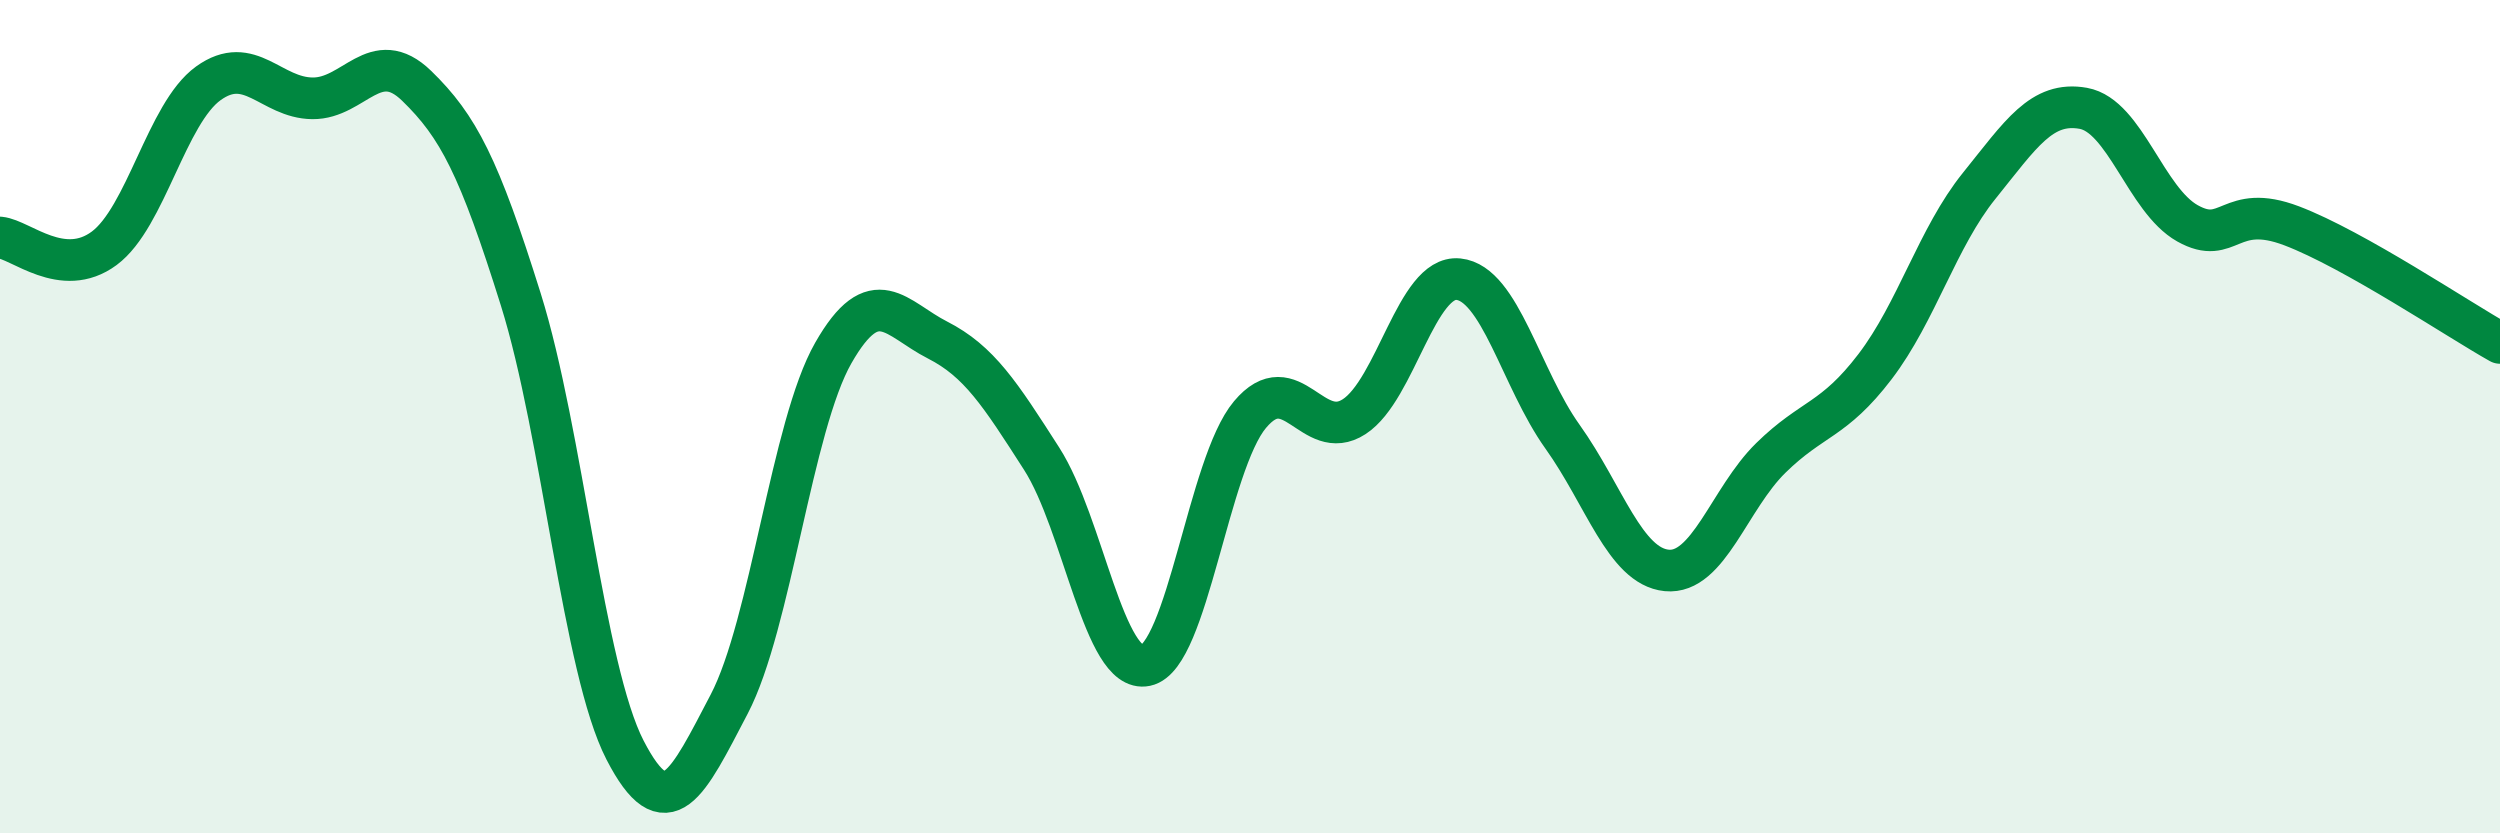 
    <svg width="60" height="20" viewBox="0 0 60 20" xmlns="http://www.w3.org/2000/svg">
      <path
        d="M 0,5.7 C 0.5,5.75 1.5,6.7 2.5,5.96 C 3.5,5.22 4,2.72 5,2 C 6,1.28 6.5,2.35 7.5,2.36 C 8.5,2.37 9,1.09 10,2.06 C 11,3.03 11.5,4 12.5,7.19 C 13.5,10.38 14,16.06 15,18 C 16,19.94 16.5,18.81 17.5,16.9 C 18.5,14.99 19,10.22 20,8.47 C 21,6.72 21.5,7.65 22.5,8.16 C 23.5,8.67 24,9.45 25,11.01 C 26,12.57 26.5,16.18 27.5,15.97 C 28.5,15.76 29,11.14 30,9.95 C 31,8.76 31.5,10.65 32.5,10 C 33.5,9.35 34,6.6 35,6.7 C 36,6.8 36.5,9.08 37.5,10.48 C 38.5,11.88 39,13.59 40,13.69 C 41,13.79 41.5,11.97 42.5,10.99 C 43.5,10.01 44,10.11 45,8.8 C 46,7.49 46.5,5.7 47.5,4.46 C 48.5,3.22 49,2.42 50,2.6 C 51,2.78 51.5,4.8 52.5,5.36 C 53.5,5.92 53.5,4.85 55,5.42 C 56.5,5.99 59,7.67 60,8.23L60 20L0 20Z"
        fill="#008740"
        opacity="0.1"
        stroke-linecap="round"
        stroke-linejoin="round"
      />
      <path
        d="M 0,5.7 C 0.5,5.75 1.5,6.7 2.5,5.96 C 3.5,5.22 4,2.72 5,2 C 6,1.28 6.5,2.35 7.5,2.36 C 8.5,2.37 9,1.09 10,2.06 C 11,3.03 11.5,4 12.5,7.19 C 13.5,10.38 14,16.06 15,18 C 16,19.94 16.5,18.81 17.5,16.9 C 18.5,14.99 19,10.22 20,8.47 C 21,6.72 21.5,7.65 22.5,8.16 C 23.5,8.67 24,9.45 25,11.01 C 26,12.57 26.5,16.18 27.5,15.97 C 28.5,15.76 29,11.14 30,9.95 C 31,8.76 31.5,10.65 32.5,10 C 33.5,9.35 34,6.6 35,6.7 C 36,6.8 36.5,9.08 37.5,10.48 C 38.5,11.88 39,13.59 40,13.69 C 41,13.79 41.5,11.97 42.5,10.99 C 43.5,10.01 44,10.11 45,8.8 C 46,7.49 46.5,5.7 47.5,4.46 C 48.5,3.22 49,2.42 50,2.6 C 51,2.78 51.5,4.8 52.5,5.36 C 53.5,5.92 53.5,4.85 55,5.42 C 56.5,5.99 59,7.67 60,8.23"
        stroke="#008740"
        stroke-width="1"
        fill="none"
        stroke-linecap="round"
        stroke-linejoin="round"
      />
    </svg>
  